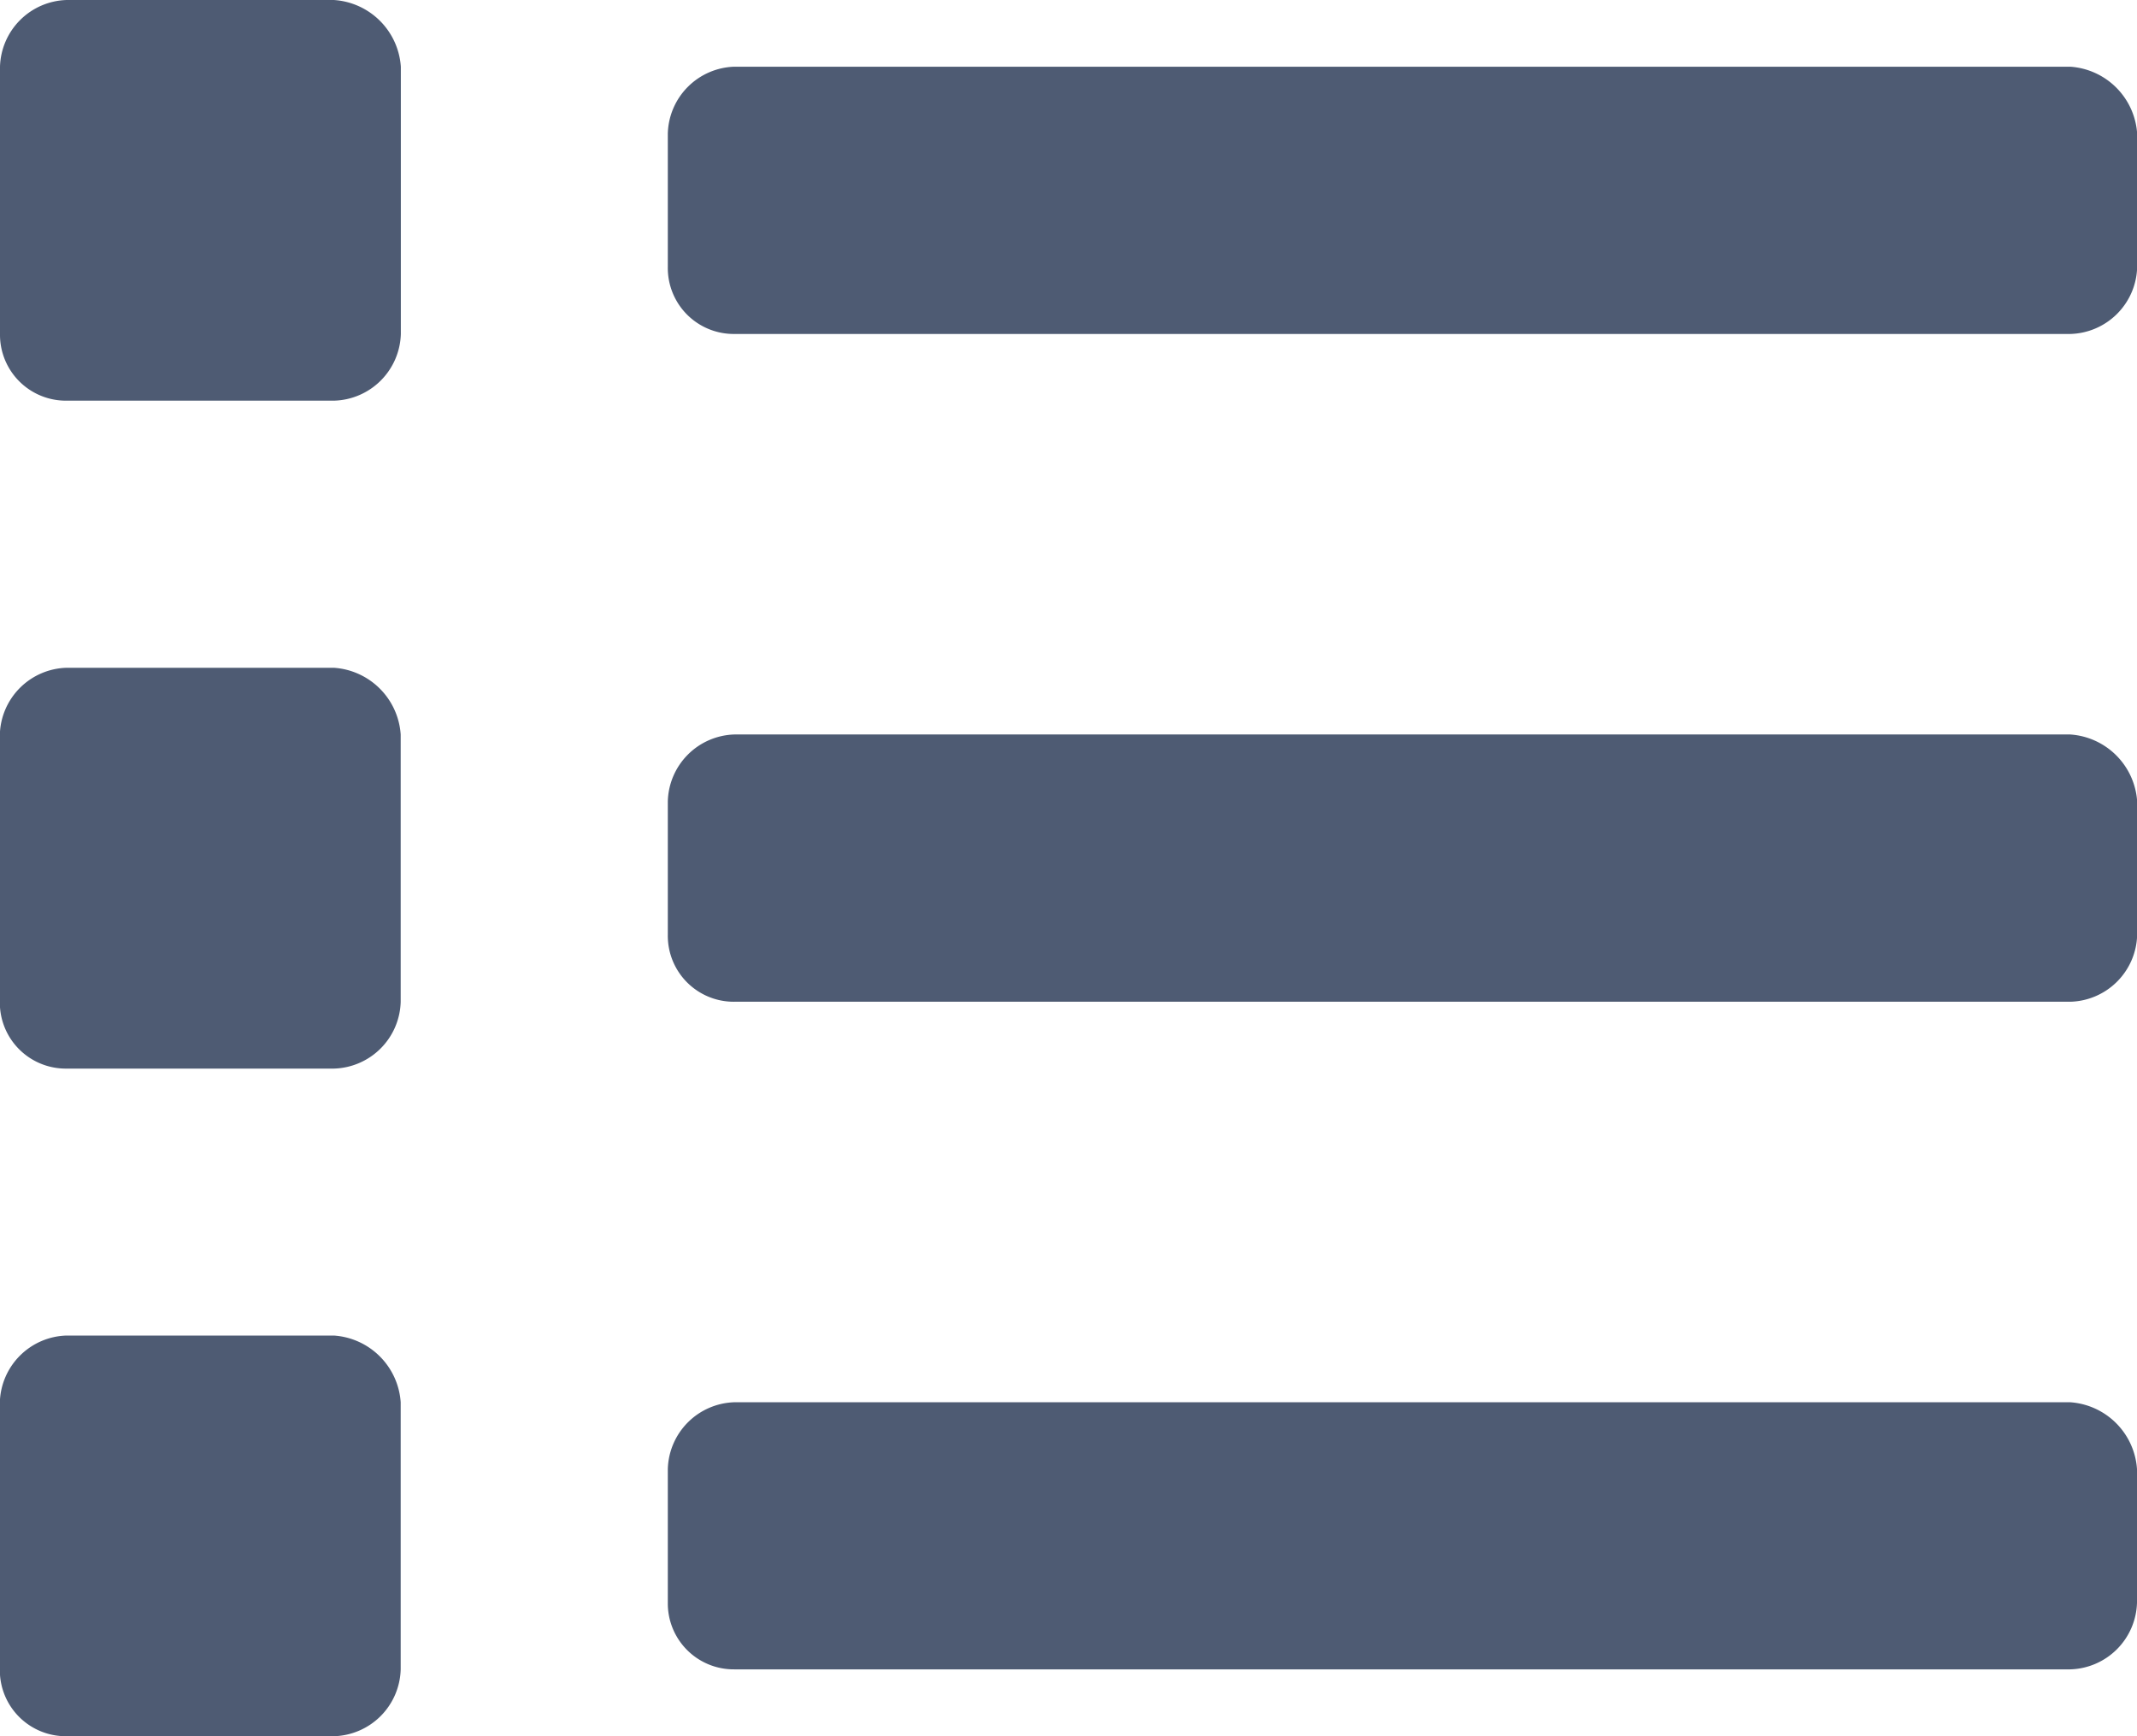 <svg xmlns="http://www.w3.org/2000/svg" width="14" height="11.375" viewBox="0 0 14 11.375">
  <path id="Path_50" data-name="Path 50" d="M2.955,8.813H1.205a.45.45,0,0,0-.438.438V11a.432.432,0,0,0,.438.438h1.75A.45.45,0,0,0,3.393,11V9.25A.47.47,0,0,0,2.955,8.813Zm0-8.75H1.205A.45.45,0,0,0,.768.5V2.25a.432.432,0,0,0,.438.438h1.75a.45.45,0,0,0,.438-.437V.5A.47.47,0,0,0,2.955.063Zm0,4.375H1.205a.45.45,0,0,0-.438.438v1.75a.432.432,0,0,0,.438.438h1.75a.45.45,0,0,0,.438-.437V4.875A.47.47,0,0,0,2.955,4.438ZM14.33,9.25H5.58a.45.45,0,0,0-.437.438v.875A.432.432,0,0,0,5.58,11h8.75a.45.45,0,0,0,.438-.437V9.688A.471.471,0,0,0,14.33,9.25Zm0-8.75H5.58a.45.45,0,0,0-.437.438v.875a.432.432,0,0,0,.438.438h8.75a.45.45,0,0,0,.438-.437V.938A.471.471,0,0,0,14.33.5Zm0,4.375H5.58a.45.45,0,0,0-.437.438v.875a.432.432,0,0,0,.438.438h8.75a.45.45,0,0,0,.438-.437V5.313A.471.471,0,0,0,14.33,4.875Z" transform="translate(-0.768 -0.063)" fill="#4e5b73"/>
</svg>
